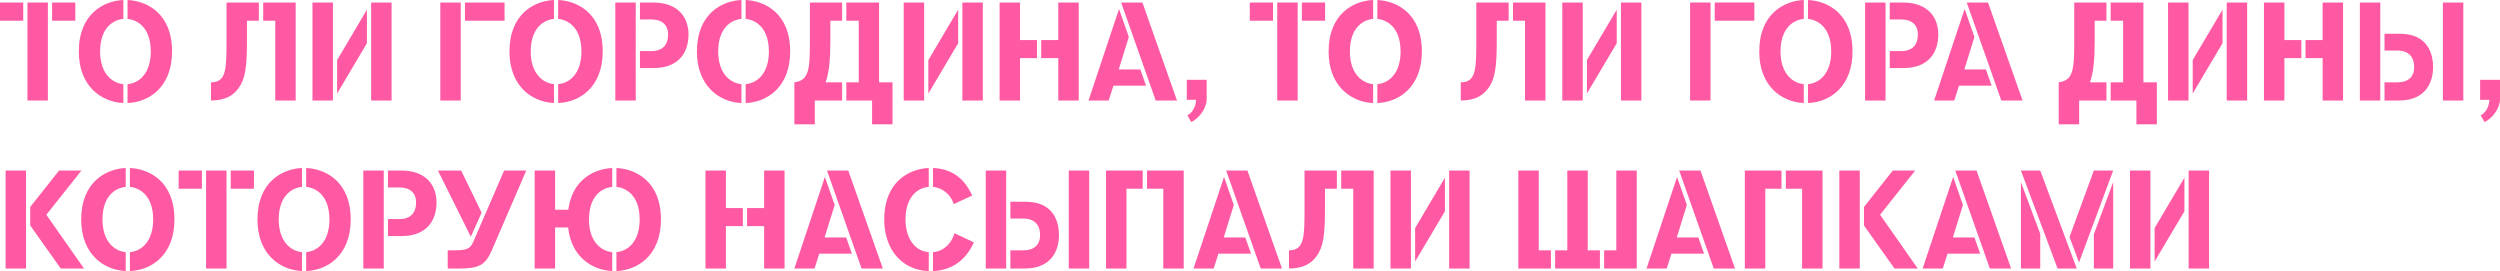 <?xml version="1.0" encoding="UTF-8"?> <svg xmlns="http://www.w3.org/2000/svg" id="Layer_1" data-name="Layer 1" width="1071.412" height="116.158" viewBox="0 0 1071.412 116.158"> <defs> <style>.cls-1{fill:#ff59a3;}</style> </defs> <title>title-gory-vacha</title> <path class="cls-1" d="M0,8.879V1.08H9.96v7.8Zm20.52-7.8v42H11.76v-42Zm1.8,0h9.959v7.8H22.319Z"></path> <path class="cls-1" d="M52.859,8.1c-4.5.42-9.96,3.96-9.96,13.979,0,9.18,4.92,13.5,9.96,13.98v8.1c-9.48-.42-19.08-7.26-19.08-22.079C33.779,5.88,44.52.359,52.859,0Zm1.8-8.1c7.98.359,19.079,5.459,19.079,22.079,0,15.239-9.84,21.719-19.079,22.079v-8.1c4.92-.42,9.959-4.561,9.959-13.98,0-10.2-5.639-13.559-9.959-13.979Z"></path> <path class="cls-1" d="M110.938,8.879h-5.1V17.7c0,10.919-.72,16.02-3.48,19.919-2.339,3.3-5.82,5.46-11.939,5.46v-7.8c6.659,0,6.659-5.7,6.659-18.539V1.08h13.859Zm1.861-7.8h13.919v42h-8.76V8.879H112.8Z"></path> <path class="cls-1" d="M142.679,43.078h-8.76v-42h8.76Zm1.8-3V25.738l12.779-21.6v14.4Zm23.338-39v42h-8.759v-42Z"></path> <path class="cls-1" d="M197.458,43.078H188.7v-42h8.759Zm1.8-42h16.978v7.8H199.259Z"></path> <path class="cls-1" d="M237.417,8.1c-4.5.42-9.96,3.96-9.96,13.979,0,9.18,4.92,13.5,9.96,13.98v8.1c-9.479-.42-19.079-7.26-19.079-22.079,0-16.2,10.739-21.72,19.079-22.079Zm1.8-8.1C247.2.359,258.3,5.459,258.3,22.079c0,15.239-9.839,21.719-19.079,22.079v-8.1c4.92-.42,9.96-4.561,9.96-13.98,0-10.2-5.64-13.559-9.96-13.979Z"></path> <path class="cls-1" d="M272.457,43.078H263.7v-42h8.759Zm1.8-21.18h4.979c3.6,0,7.079-1.679,7.079-7.139,0-4.14-2.7-6.42-7.079-6.42h-4.979V1.08H279.9c11.04,0,15.179,6.72,15.179,13.679,0,8.16-4.619,14.4-14.879,14.4h-5.939Z"></path> <path class="cls-1" d="M317.757,8.1c-4.5.42-9.96,3.96-9.96,13.979,0,9.18,4.92,13.5,9.96,13.98v8.1c-9.48-.42-19.079-7.26-19.079-22.079,0-16.2,10.739-21.72,19.079-22.079Zm1.8-8.1c7.979.359,19.079,5.459,19.079,22.079,0,15.239-9.839,21.719-19.079,22.079v-8.1c4.92-.42,9.96-4.561,9.96-13.98,0-10.2-5.64-13.559-9.96-13.979Z"></path> <path class="cls-1" d="M360.9,43.078H349.2v10.2h-8.759v-18c6.419-.84,6.66-5.7,6.66-18.539V1.08h13.8v7.8h-5.04V17.7c0,7.8-.54,13.56-2.04,17.579h7.08Zm1.8-7.8h5.34V8.879H362.7V1.08h14.039v34.2h5.76v18h-8.76v-10.2H362.7Z"></path> <path class="cls-1" d="M396.058,43.078H387.3v-42h8.76Zm1.8-3V25.738l12.78-21.6v14.4Zm23.339-39v42h-8.759v-42Z"></path> <path class="cls-1" d="M444.417,24.9h-7.26v18.18H428.4v-42h8.76V17.159h7.26Zm1.8-7.739h7.32V1.08H462.3v42h-8.759V24.9h-7.32Z"></path> <path class="cls-1" d="M483.776,15.839l-4.319,13.92H488.7l2.46,6.959H477.177l-2.04,6.36H466.5L479.577,3.84ZM489.6,1.08l14.819,42H495.3l-14.819-42Z"></path> <path class="cls-1" d="M517.137,42.478c0,3.9-3.18,8.16-6.6,9.839l-1.68-2.88c2.34-1.139,3.72-4.2,3.72-6.659h-3.96V34.2h8.52Z"></path> <path class="cls-1" d="M535.617,8.879V1.08h9.959v7.8Zm20.519-7.8v42h-8.759v-42Zm1.8,0h9.96v7.8h-9.96Z"></path> <path class="cls-1" d="M588.476,8.1c-4.5.42-9.959,3.96-9.959,13.979,0,9.18,4.919,13.5,9.959,13.98v8.1c-9.48-.42-19.08-7.26-19.08-22.079,0-16.2,10.74-21.72,19.08-22.079Zm1.8-8.1c7.981.359,19.08,5.459,19.08,22.079,0,15.239-9.839,21.719-19.08,22.079v-8.1c4.92-.42,9.96-4.561,9.96-13.98,0-10.2-5.639-13.559-9.96-13.979Z"></path> <path class="cls-1" d="M646.555,8.879h-5.1V17.7c0,10.919-.72,16.02-3.479,19.919-2.34,3.3-5.821,5.46-11.94,5.46v-7.8c6.659,0,6.659-5.7,6.659-18.539V1.08h13.86Zm1.86-7.8h13.919v42h-8.759V8.879h-5.16Z"></path> <path class="cls-1" d="M678.3,43.078h-8.76v-42h8.76Zm1.8-3V25.738l12.779-21.6v14.4Zm23.339-39v42h-8.759v-42Z"></path> <path class="cls-1" d="M733.075,43.078h-8.76v-42h8.76Zm1.8-42h16.979v7.8H734.875Z"></path> <path class="cls-1" d="M773.033,8.1c-4.5.42-9.959,3.96-9.959,13.979,0,9.18,4.92,13.5,9.959,13.98v8.1c-9.479-.42-19.079-7.26-19.079-22.079,0-16.2,10.739-21.72,19.079-22.079Zm1.8-8.1c7.98.359,19.079,5.459,19.079,22.079,0,15.239-9.839,21.719-19.079,22.079v-8.1c4.92-.42,9.96-4.561,9.96-13.98,0-10.2-5.64-13.559-9.96-13.979Z"></path> <path class="cls-1" d="M808.074,43.078h-8.76v-42h8.76Zm1.8-21.18h4.98c3.6,0,7.08-1.679,7.08-7.139,0-4.14-2.7-6.42-7.08-6.42h-4.98V1.08h5.64c11.04,0,15.179,6.72,15.179,13.679,0,8.16-4.62,14.4-14.879,14.4h-5.94Z"></path> <path class="cls-1" d="M846.174,15.839l-4.32,13.92h9.24l2.46,6.959h-13.98l-2.04,6.36H828.9L841.975,3.84Zm5.82-14.759,14.819,42h-9.12l-14.819-42Z"></path> <path class="cls-1" d="M902.753,43.078h-11.7v10.2h-8.76v-18c6.42-.84,6.659-5.7,6.659-18.539V1.08h13.8v7.8h-5.04V17.7c0,7.8-.54,13.56-2.04,17.579h7.08Zm1.8-7.8h5.34V8.879h-5.34V1.08h14.039v34.2h5.76v18h-8.759v-10.2h-11.04Z"></path> <path class="cls-1" d="M937.913,43.078h-8.76v-42h8.76Zm1.8-3V25.738l12.779-21.6v14.4Zm23.339-39v42h-8.759v-42Z"></path> <path class="cls-1" d="M986.272,24.9h-7.259v18.18h-8.76v-42h8.76V17.159h7.259Zm1.8-7.739h7.321V1.08h8.758v42h-8.758V24.9h-7.321Z"></path> <path class="cls-1" d="M1011.354,43.078v-42h8.759v42Zm10.559-28.619h6.54c10.26,0,14.279,6.359,14.279,14.4,0,6.781-3.54,14.22-14.579,14.22h-6.24v-7.8h5.64c4.38,0,7.08-2.28,7.08-6.42,0-5.46-3.48-7.2-7.08-7.2h-5.64Zm25.02,28.619v-42h8.759v42Z"></path> <path class="cls-1" d="M1071.412,42.478c0,3.9-3.18,8.16-6.6,9.839l-1.68-2.88c2.34-1.139,3.72-4.2,3.72-6.659h-3.96V34.2h8.519Z"></path> <path class="cls-1" d="M11.159,115.078H2.4v-42h8.759Zm8.7-23.039L36,115.078h-9.96L12.96,96.658V88.679l12.359-15.6h9.6Z"></path> <path class="cls-1" d="M53.88,80.1c-4.5.42-9.96,3.96-9.96,13.979,0,9.18,4.92,13.5,9.96,13.98v8.1C44.4,115.738,34.8,108.9,34.8,94.079,34.8,77.88,45.54,72.359,53.88,72Zm1.8-8.1c7.979.359,19.079,5.459,19.079,22.079,0,15.239-9.839,21.719-19.079,22.079v-8.1c4.92-.42,9.96-4.561,9.96-13.98,0-10.2-5.64-13.559-9.96-13.979Z"></path> <path class="cls-1" d="M76.562,80.879v-7.8h9.959v7.8Zm20.518-7.8v42H88.32v-42Zm1.8,0h9.96v7.8H98.88Z"></path> <path class="cls-1" d="M129.42,80.1c-4.5.42-9.96,3.96-9.96,13.979,0,9.18,4.92,13.5,9.96,13.98v8.1c-9.48-.42-19.079-7.26-19.079-22.079,0-16.2,10.739-21.72,19.079-22.079Zm1.8-8.1c7.979.359,19.079,5.459,19.079,22.079,0,15.239-9.839,21.719-19.079,22.079v-8.1c4.92-.42,9.96-4.561,9.96-13.98,0-10.2-5.64-13.559-9.96-13.979Z"></path> <path class="cls-1" d="M164.46,115.078H155.7v-42h8.76Zm1.8-21.18h4.979c3.6,0,7.08-1.679,7.08-7.139,0-4.14-2.7-6.42-7.08-6.42H166.26V73.08H171.9c11.04,0,15.18,6.72,15.18,13.679,0,8.16-4.62,14.4-14.88,14.4H166.26Z"></path> <path class="cls-1" d="M201.779,101.458,187.68,73.08h9.96L206.4,91.139Zm14.28-28.378h9.479l-14.759,34.2c-2.76,6.36-5.58,7.8-14.04,7.8H191.88v-7.8h1.8c6.179,0,7.739-.36,9.179-3.719Z"></path> <path class="cls-1" d="M229.14,115.078v-42H237.9v16.8h5.64c1.68-12.959,11.22-17.52,18.839-17.879v8.1c-4.5.42-9.959,3.96-9.959,13.979,0,9.18,4.92,13.5,9.959,13.98v8.1c-8.759-.42-17.579-6.179-18.9-18.659H237.9v17.579ZM264.179,72c7.979.359,19.079,5.459,19.079,22.079,0,15.239-9.84,21.719-19.079,22.079v-8.1c4.919-.42,9.959-4.561,9.959-13.98,0-10.2-5.64-13.559-9.959-13.979Z"></path> <path class="cls-1" d="M318.357,96.9H311.1v18.18h-8.759v-42H311.1V89.159h7.259Zm1.8-7.739h7.321V73.08h8.759v42h-8.759V96.9h-7.321Z"></path> <path class="cls-1" d="M357.718,87.839l-4.32,13.92h9.24l2.46,6.959h-13.98l-2.04,6.36h-8.64L353.519,75.84Zm5.82-14.759,14.819,42h-9.12l-14.819-42Z"></path> <path class="cls-1" d="M398.037,116.158c-12.059-.42-19.079-9.9-19.079-22.079,0-16.2,10.739-21.72,19.079-22.079v8.1c-5.7.479-9.96,5.339-9.96,13.919,0,7.379,3.42,13.5,9.96,14.04ZM399.837,72c9.24.359,14.04,5.7,16.8,11.819l-7.92,3.66a10.426,10.426,0,0,0-8.88-7.379Zm0,36.059c4.44-.361,7.74-3.42,9.24-8.1l8.279,3.9c-2.46,5.64-7.679,11.94-17.519,12.3Z"></path> <path class="cls-1" d="M422.458,115.078v-42h8.759v42Zm10.56-28.619h6.539c10.259,0,14.28,6.359,14.28,14.4,0,6.781-3.54,14.22-14.58,14.22h-6.239v-7.8h5.639c4.38,0,7.079-2.28,7.079-6.42,0-5.46-3.479-7.2-7.079-7.2h-5.639Zm25.018,28.619v-42h8.76v42Z"></path> <path class="cls-1" d="M489.717,80.879h-6.96v34.2H474v-42h15.72Zm1.859-7.8H507.3v42h-8.76v-34.2h-6.96Z"></path> <path class="cls-1" d="M528.775,87.839l-4.319,13.92H533.7l2.46,6.959H522.176l-2.04,6.36H511.5l13.08-39.238ZM534.6,73.08l14.819,42h-9.12l-14.819-42Z"></path> <path class="cls-1" d="M572.935,80.879h-5.1V89.7c0,10.919-.72,16.02-3.48,19.919-2.339,3.3-5.82,5.46-11.939,5.46v-7.8c6.659,0,6.659-5.7,6.659-18.539V73.08h13.86Zm1.86-7.8h13.919v42h-8.759v-34.2h-5.16Z"></path> <path class="cls-1" d="M604.675,115.078h-8.76v-42h8.76Zm1.8-3V97.738l12.779-21.6v14.4Zm23.338-39v42h-8.758v-42Z"></path> <path class="cls-1" d="M664.675,115.078H650.7v-42h8.76v34.2h5.22Zm21,0h-19.2v-7.8h5.219V73.08h8.76v34.2h5.22Zm1.8-7.8h5.219V73.08h8.76v42H687.474Z"></path> <path class="cls-1" d="M722.934,87.839l-4.32,13.92h9.24l2.459,6.959H716.334l-2.04,6.36h-8.64l13.08-39.238Zm5.82-14.759,14.819,42h-9.12l-14.819-42Z"></path> <path class="cls-1" d="M763.493,80.879h-6.96v34.2h-8.76v-42h15.72Zm1.86-7.8h15.719v42h-8.759v-34.2h-6.96Z"></path> <path class="cls-1" d="M797.033,115.078h-8.76v-42h8.76Zm8.7-23.039,16.139,23.039h-9.959l-13.08-18.42V88.679l12.359-15.6h9.6Z"></path> <path class="cls-1" d="M841.252,87.839l-4.319,13.92h9.239l2.46,6.959h-13.98l-2.04,6.36h-8.639l13.08-39.238Zm5.82-14.759,14.82,42h-9.121l-14.819-42Z"></path> <path class="cls-1" d="M890.031,115.078h-8.219l-15.72-42h8.28ZM874.372,100.2v14.88h-8.28V78.06Zm12.539,1.38,10.44-28.5h8.28L890.991,112.5Zm18.72-23.518v37.018h-8.28v-14.7Z"></path> <path class="cls-1" d="M921.591,115.078h-8.76v-42h8.76Zm1.8-3V97.738l12.779-21.6v14.4Zm23.338-39v42h-8.758v-42Z"></path> </svg> 